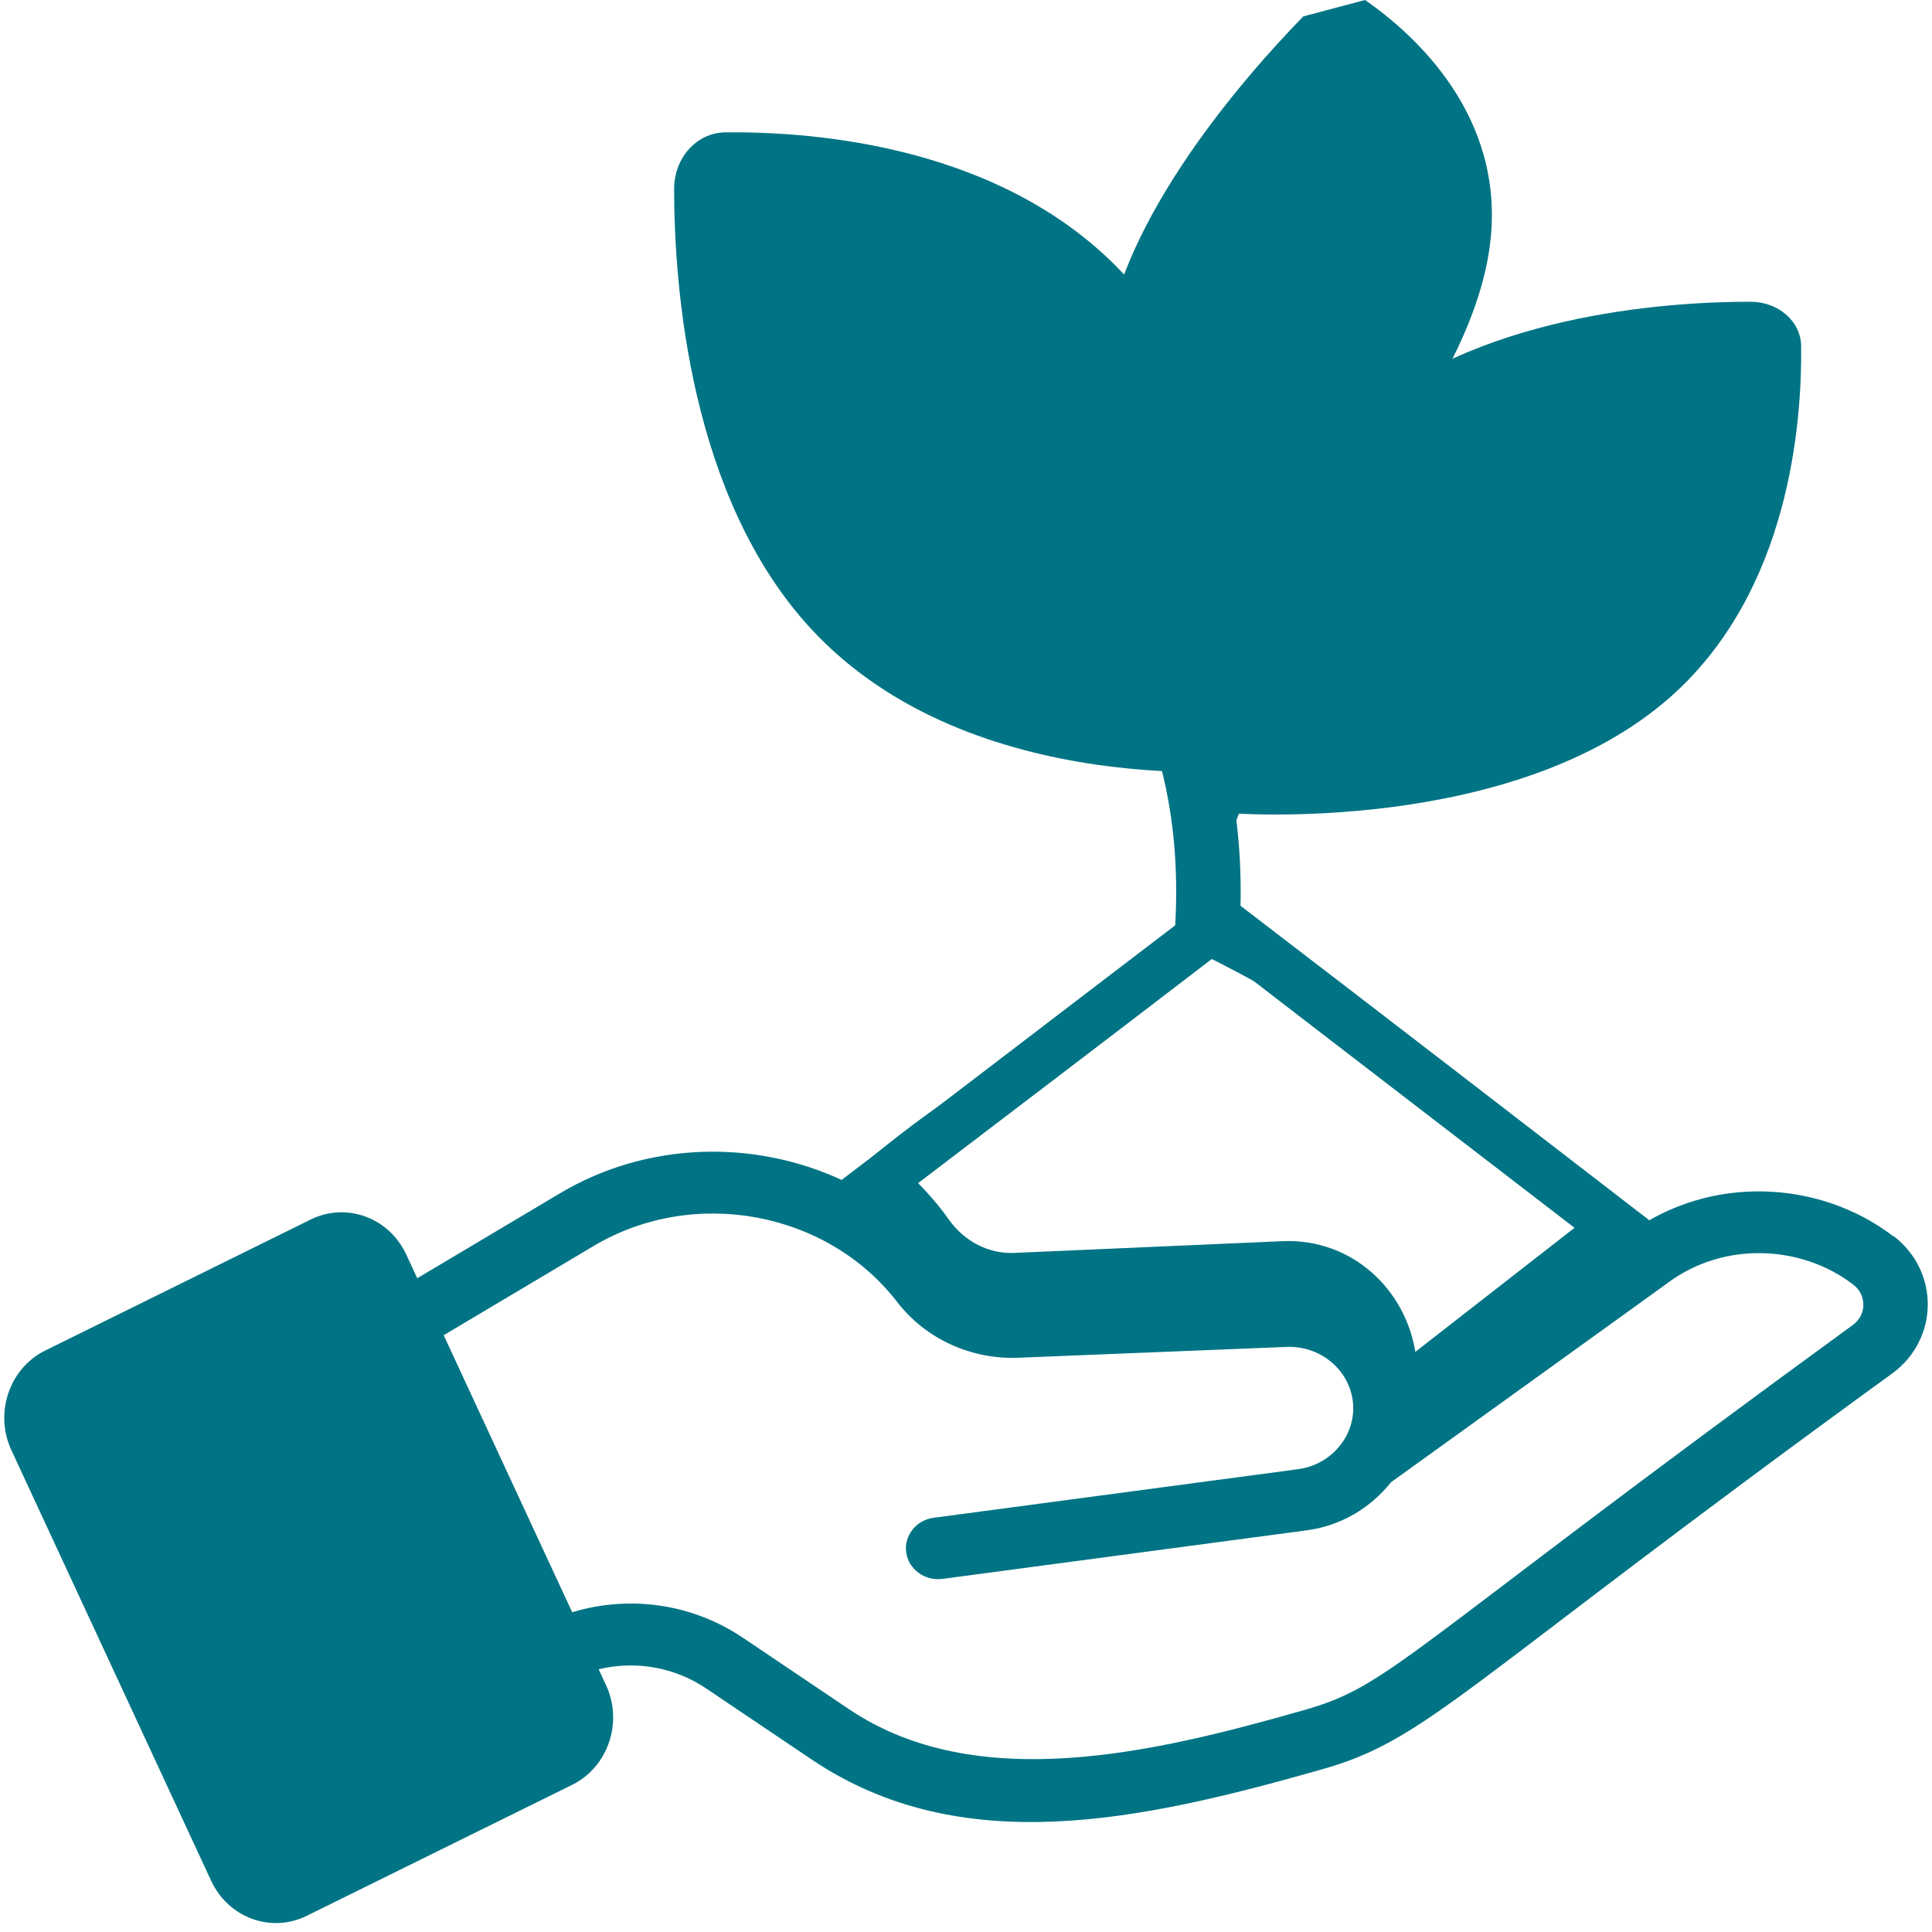 <?xml version="1.0" encoding="UTF-8" standalone="no"?>
<svg
        width="100"
        height="100"
        viewBox="0 0 100 100"
        version="1.1"
        id="svg1"
        xmlns="http://www.w3.org/2000/svg">
    <defs
            id="defs1">
        <clipPath
                clipPathUnits="userSpaceOnUse"
                id="clipPath12">
            <path
                    d="M 0,768 H 1366 V 0 H 0 Z"
                    transform="translate(-884.425,-387.989)"
                    id="path12"/>
        </clipPath>
        <clipPath
                clipPathUnits="userSpaceOnUse"
                id="clipPath14">
            <path
                    d="M 0,768 H 1366 V 0 H 0 Z"
                    transform="translate(-843.037,-371.01)"
                    id="path14"/>
        </clipPath>
        <clipPath
                clipPathUnits="userSpaceOnUse"
                id="clipPath16">
            <path
                    d="M 0,768 H 1366 V 0 H 0 Z"
                    transform="translate(-879,-320.886)"
                    id="path16"/>
        </clipPath>
        <clipPath
                clipPathUnits="userSpaceOnUse"
                id="clipPath18">
            <path
                    d="M 0,768 H 1366 V 0 H 0 Z"
                    transform="translate(-824.942,-276.437)"
                    id="path18"/>
        </clipPath>
        <clipPath
                clipPathUnits="userSpaceOnUse"
                id="clipPath20">
            <path
                    d="M 0,768 H 1366 V 0 H 0 Z"
                    transform="translate(-880.502,-421.049)"
                    id="path20"/>
        </clipPath>
    </defs>
    <g
            id="layer1">
        <path
                id="path11"
                d="m 0,0 c -11.984,-11.517 -9.644,-32.085 -9.644,-32.085 0,0 21.746,-1.927 33.73,9.589 8.934,8.604 9.903,22.25 9.832,28.613 -0.023,2.016 -1.749,3.607 -3.852,3.607 -6.713,0 -21.084,-1.142 -30.042,-9.746 z"
                style="fill:#007484;fill-opacity:1;fill-rule:nonzero;stroke:none"
                transform="matrix(0.681,0,0,-0.633,70.128,21.773)"
                clip-path="url(#clipPath12)"/>
        <path
                id="path13"
                d="m 0,0 c 12.256,-14.319 34.161,-11.549 34.161,-11.549 0,0 2.049,26.017 -10.207,40.336 C 14.789,39.484 0.27,40.635 -6.523,40.549 -8.662,40.507 -10.369,38.461 -10.369,35.926 -10.369,27.892 -9.165,10.697 0,0"
                style="fill:#007484;fill-opacity:1;fill-rule:nonzero;stroke:none"
                transform="matrix(0.681,0,0,-0.633,41.954,32.519)"
                clip-path="url(#clipPath14)"/>
        <path
                id="path15"
                d="m 0,0 -20.354,-0.957 c -2.011,-0.133 -3.883,0.913 -5.078,2.714 -1.096,1.669 -2.37,3.115 -3.744,4.383 8.802,8.853 20.114,15.26 23.48,17.062 3.983,-2.136 18.96,-10.633 27.922,-22.023 L 10.018,-9.054 C 9.241,-3.893 5.178,0.2 0,0 M 46.364,0.383 C 40.708,5.054 32.383,5.424 26.348,0.692 L 26.169,0.548 C 16.51,12.09 0.697,20.341 -3.585,22.439 c 0.458,4.362 0.418,8.354 0,11.975 5.278,15.163 20.613,23.352 20.772,23.434 1.195,0.638 1.693,2.14 1.076,3.395 -0.618,1.235 -2.072,1.749 -3.286,1.111 C 14.359,62.046 1.892,55.421 -5.317,42.541 -11.69,62.766 -30.67,68.938 -30.929,69 c -1.295,0.391 -2.649,-0.35 -3.047,-1.687 -0.379,-1.338 0.338,-2.737 1.633,-3.148 1.155,-0.35 27.762,-9.012 23.779,-42.137 C -13.025,19.785 -24.476,13.551 -33.399,4.91 -40.09,8.325 -48.315,8.202 -55.007,3.902 L -80.818,-12.62 c -1.155,-0.741 -1.494,-2.284 -0.796,-3.477 0.716,-1.193 2.21,-1.543 3.365,-0.823 l 25.811,16.521 c 7.608,4.877 17.745,2.86 23.082,-4.588 2.151,-3.004 5.616,-4.711 9.221,-4.547 l 20.354,0.885 c 2.788,0.123 5.079,-2.181 5.079,-5.02 0,-2.49 -1.813,-4.65 -4.203,-4.979 l -27.682,-3.971 c -1.335,-0.185 -2.271,-1.461 -2.092,-2.84 0.18,-1.378 1.414,-2.345 2.749,-2.16 l 27.683,3.971 c 2.628,0.37 4.879,1.852 6.412,3.93 0.16,0.123 21.31,16.501 21.131,16.377 4.242,3.333 10.097,3.025 14.021,-0.226 0.995,-0.823 1.015,-2.428 0,-3.251 C 8.643,-33.997 8.205,-36.343 1.454,-38.379 c -11.332,-3.478 -24.775,-6.914 -34.474,0.102 l -8.066,5.844 c -5.636,4.094 -13.164,3.662 -18.322,-1.05 -1.016,-0.926 -1.116,-2.51 -0.22,-3.559 0.897,-1.049 2.43,-1.152 3.446,-0.226 3.445,3.148 8.504,3.436 12.288,0.699 l 8.066,-5.843 c 11.332,-8.189 24.954,-5 38.676,-0.803 8.185,2.49 10.137,6.399 43.456,32.426 3.505,2.798 3.565,8.292 0.08,11.193 z"
                style="fill:#007484;fill-opacity:1;fill-rule:nonzero;stroke:none"
                transform="matrix(0.681,0,0,-0.633,66.435,64.241)"
                clip-path="url(#clipPath16)"/>
        <path
                id="path17"
                d="m 0,0 -20.194,-10.722 c -2.709,-1.446 -5.955,-0.178 -7.27,2.847 l -15.195,35.237 c -1.295,3.025 -0.16,6.651 2.549,8.119 l 20.194,10.722 c 2.709,1.446 5.955,0.178 7.27,-2.847 L 2.549,8.12 C 3.844,5.094 2.709,1.468 0,0"
                style="fill:#007484;fill-opacity:1;fill-rule:nonzero;stroke:none"
                transform="matrix(0.681,0,0,-0.633,29.636,92.372)"
                clip-path="url(#clipPath18)"/>
        <path
                id="path19"
                d="m 0,0 c -4.6,-5.085 -13.807,-16.467 -15.052,-27.015 -1.674,-14.115 11.578,-21.39 11.578,-21.39 0,0 15.991,15.625 17.665,29.74 1.245,10.549 -5.829,17.261 -9.495,20.007"
                style="fill:#007484;fill-opacity:1;fill-rule:nonzero;stroke:none"
                transform="matrix(0.681,0,0,-0.633,67.457,0.849)"
                clip-path="url(#clipPath20)"/>
        <g
                id="g36"
                transform="matrix(2.792,0,0,1.863,240.196,-605.038)">
            <path
                    class="st0"
                    d="m -63.665,349.813 c 0.201,0.357 0.402,0.688 0.603,1.019 -2.304,2.65 -4.607,5.274 -6.929,7.924 -0.201,-0.331 -0.402,-0.688 -0.603,-1.019 2.304,-2.624 4.607,-5.274 6.929,-7.924 z"
                    id="path13-6"
                    style="fill:#007484;stroke-width:0.216"/>
            <path
                    class="st0"
                    d="m -63.775,350.883 c 0.219,-0.357 0.421,-0.713 0.64,-1.07 2.797,3.21 5.576,6.421 8.374,9.656 -0.201,0.357 -0.421,0.713 -0.64,1.07 -2.779,-3.21 -5.576,-6.421 -8.374,-9.656 z"
                    id="path14-1"
                    style="fill:#007484;stroke-width:0.216"/>
        </g>
    </g>
</svg>
